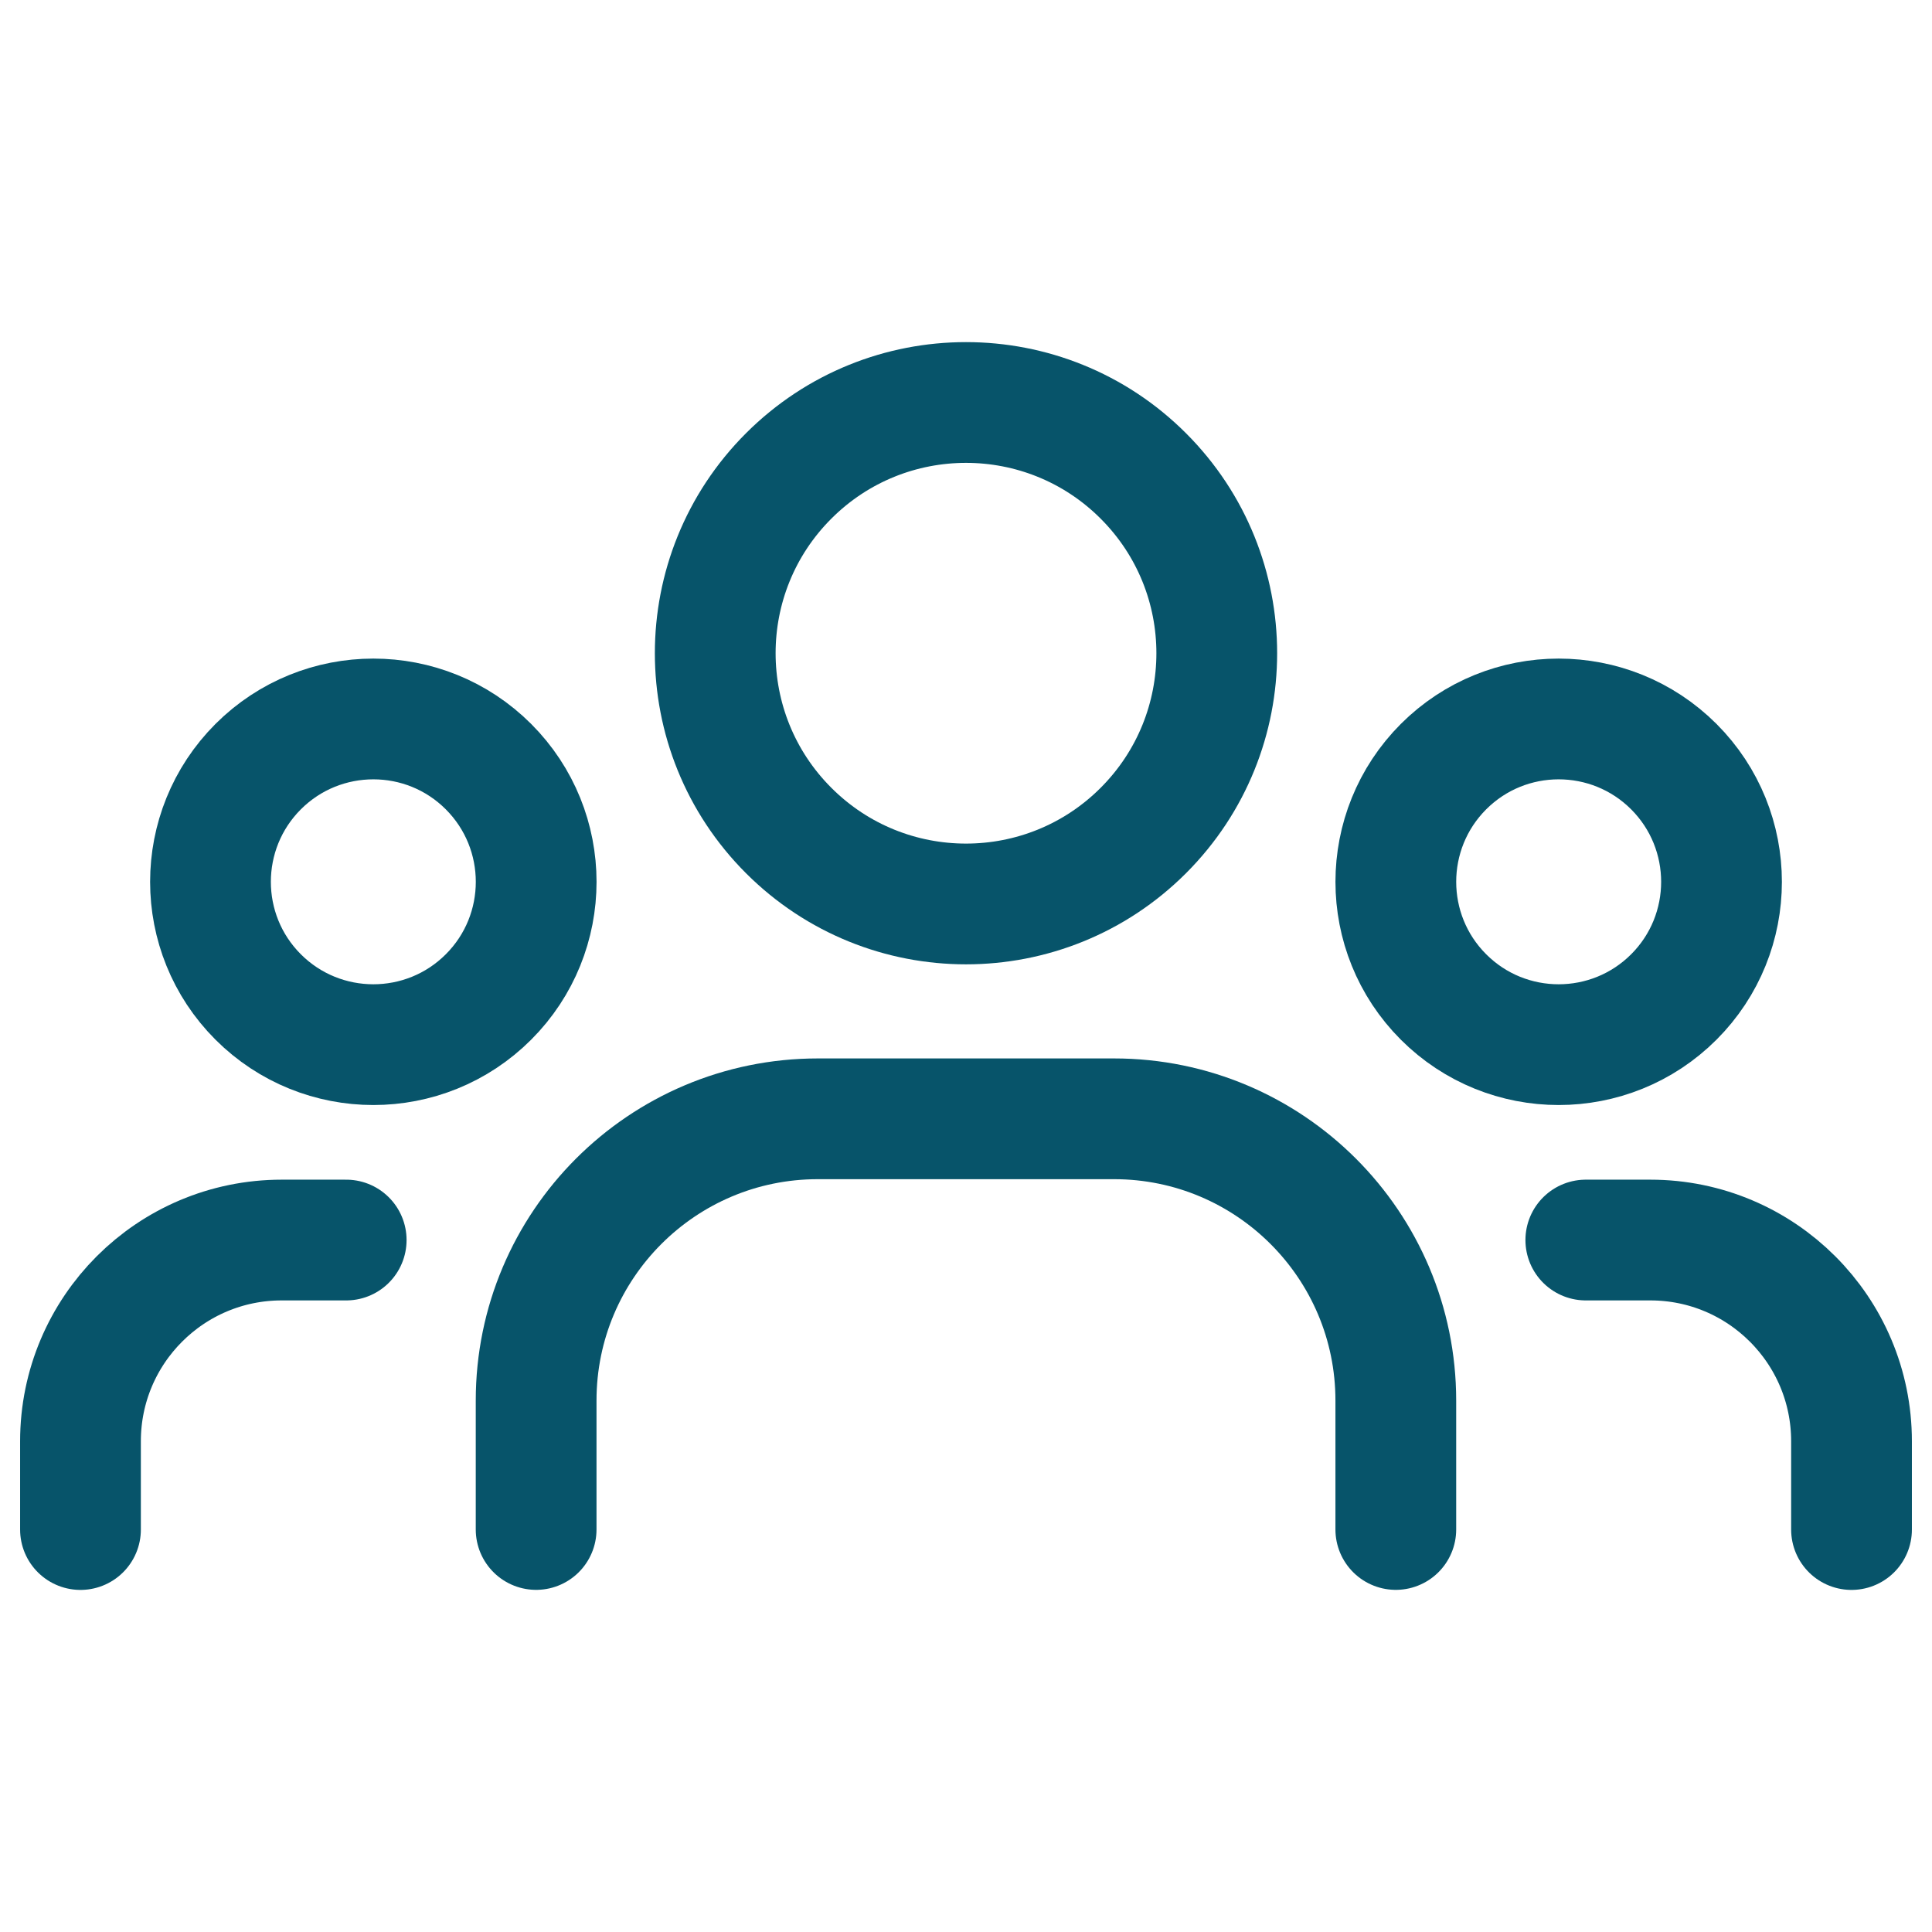 <svg width="32" height="32" viewBox="0 0 32 32" fill="none" xmlns="http://www.w3.org/2000/svg">
<path d="M27.724 12.698C28.777 13.752 28.777 15.46 27.724 16.513C26.67 17.566 24.962 17.566 23.909 16.513C22.856 15.46 22.856 13.752 23.909 12.698C24.962 11.645 26.67 11.645 27.724 12.698" stroke="#07546A" stroke-width="2" stroke-linecap="round" stroke-linejoin="round"/>
<path d="M18.937 7.883C20.559 9.504 20.559 12.134 18.937 13.756C17.315 15.378 14.685 15.378 13.063 13.756C11.441 12.134 11.441 9.504 13.063 7.883C14.685 6.261 17.315 6.261 18.937 7.883" stroke="#07546A" stroke-width="2" stroke-linecap="round" stroke-linejoin="round"/>
<path d="M8.091 12.698C9.144 13.752 9.144 15.46 8.091 16.513C7.038 17.566 5.33 17.566 4.276 16.513C3.223 15.46 3.223 13.752 4.276 12.698C5.33 11.645 7.038 11.645 8.091 12.698" stroke="#07546A" stroke-width="2" stroke-linecap="round" stroke-linejoin="round"/>
<path d="M30.667 25.334V23.872C30.667 22.031 29.175 20.539 27.334 20.539H26.266" stroke="#07546A" stroke-width="2" stroke-linecap="round" stroke-linejoin="round"/>
<path d="M1.333 25.334V23.872C1.333 22.031 2.825 20.539 4.666 20.539H5.734" stroke="#07546A" stroke-width="2" stroke-linecap="round" stroke-linejoin="round"/>
<path d="M23.119 25.333V23.198C23.119 20.621 21.029 18.531 18.452 18.531H13.546C10.969 18.531 8.88 20.621 8.88 23.198V25.333" stroke="#07546A" stroke-width="2" stroke-linecap="round" stroke-linejoin="round"/>
</svg>

